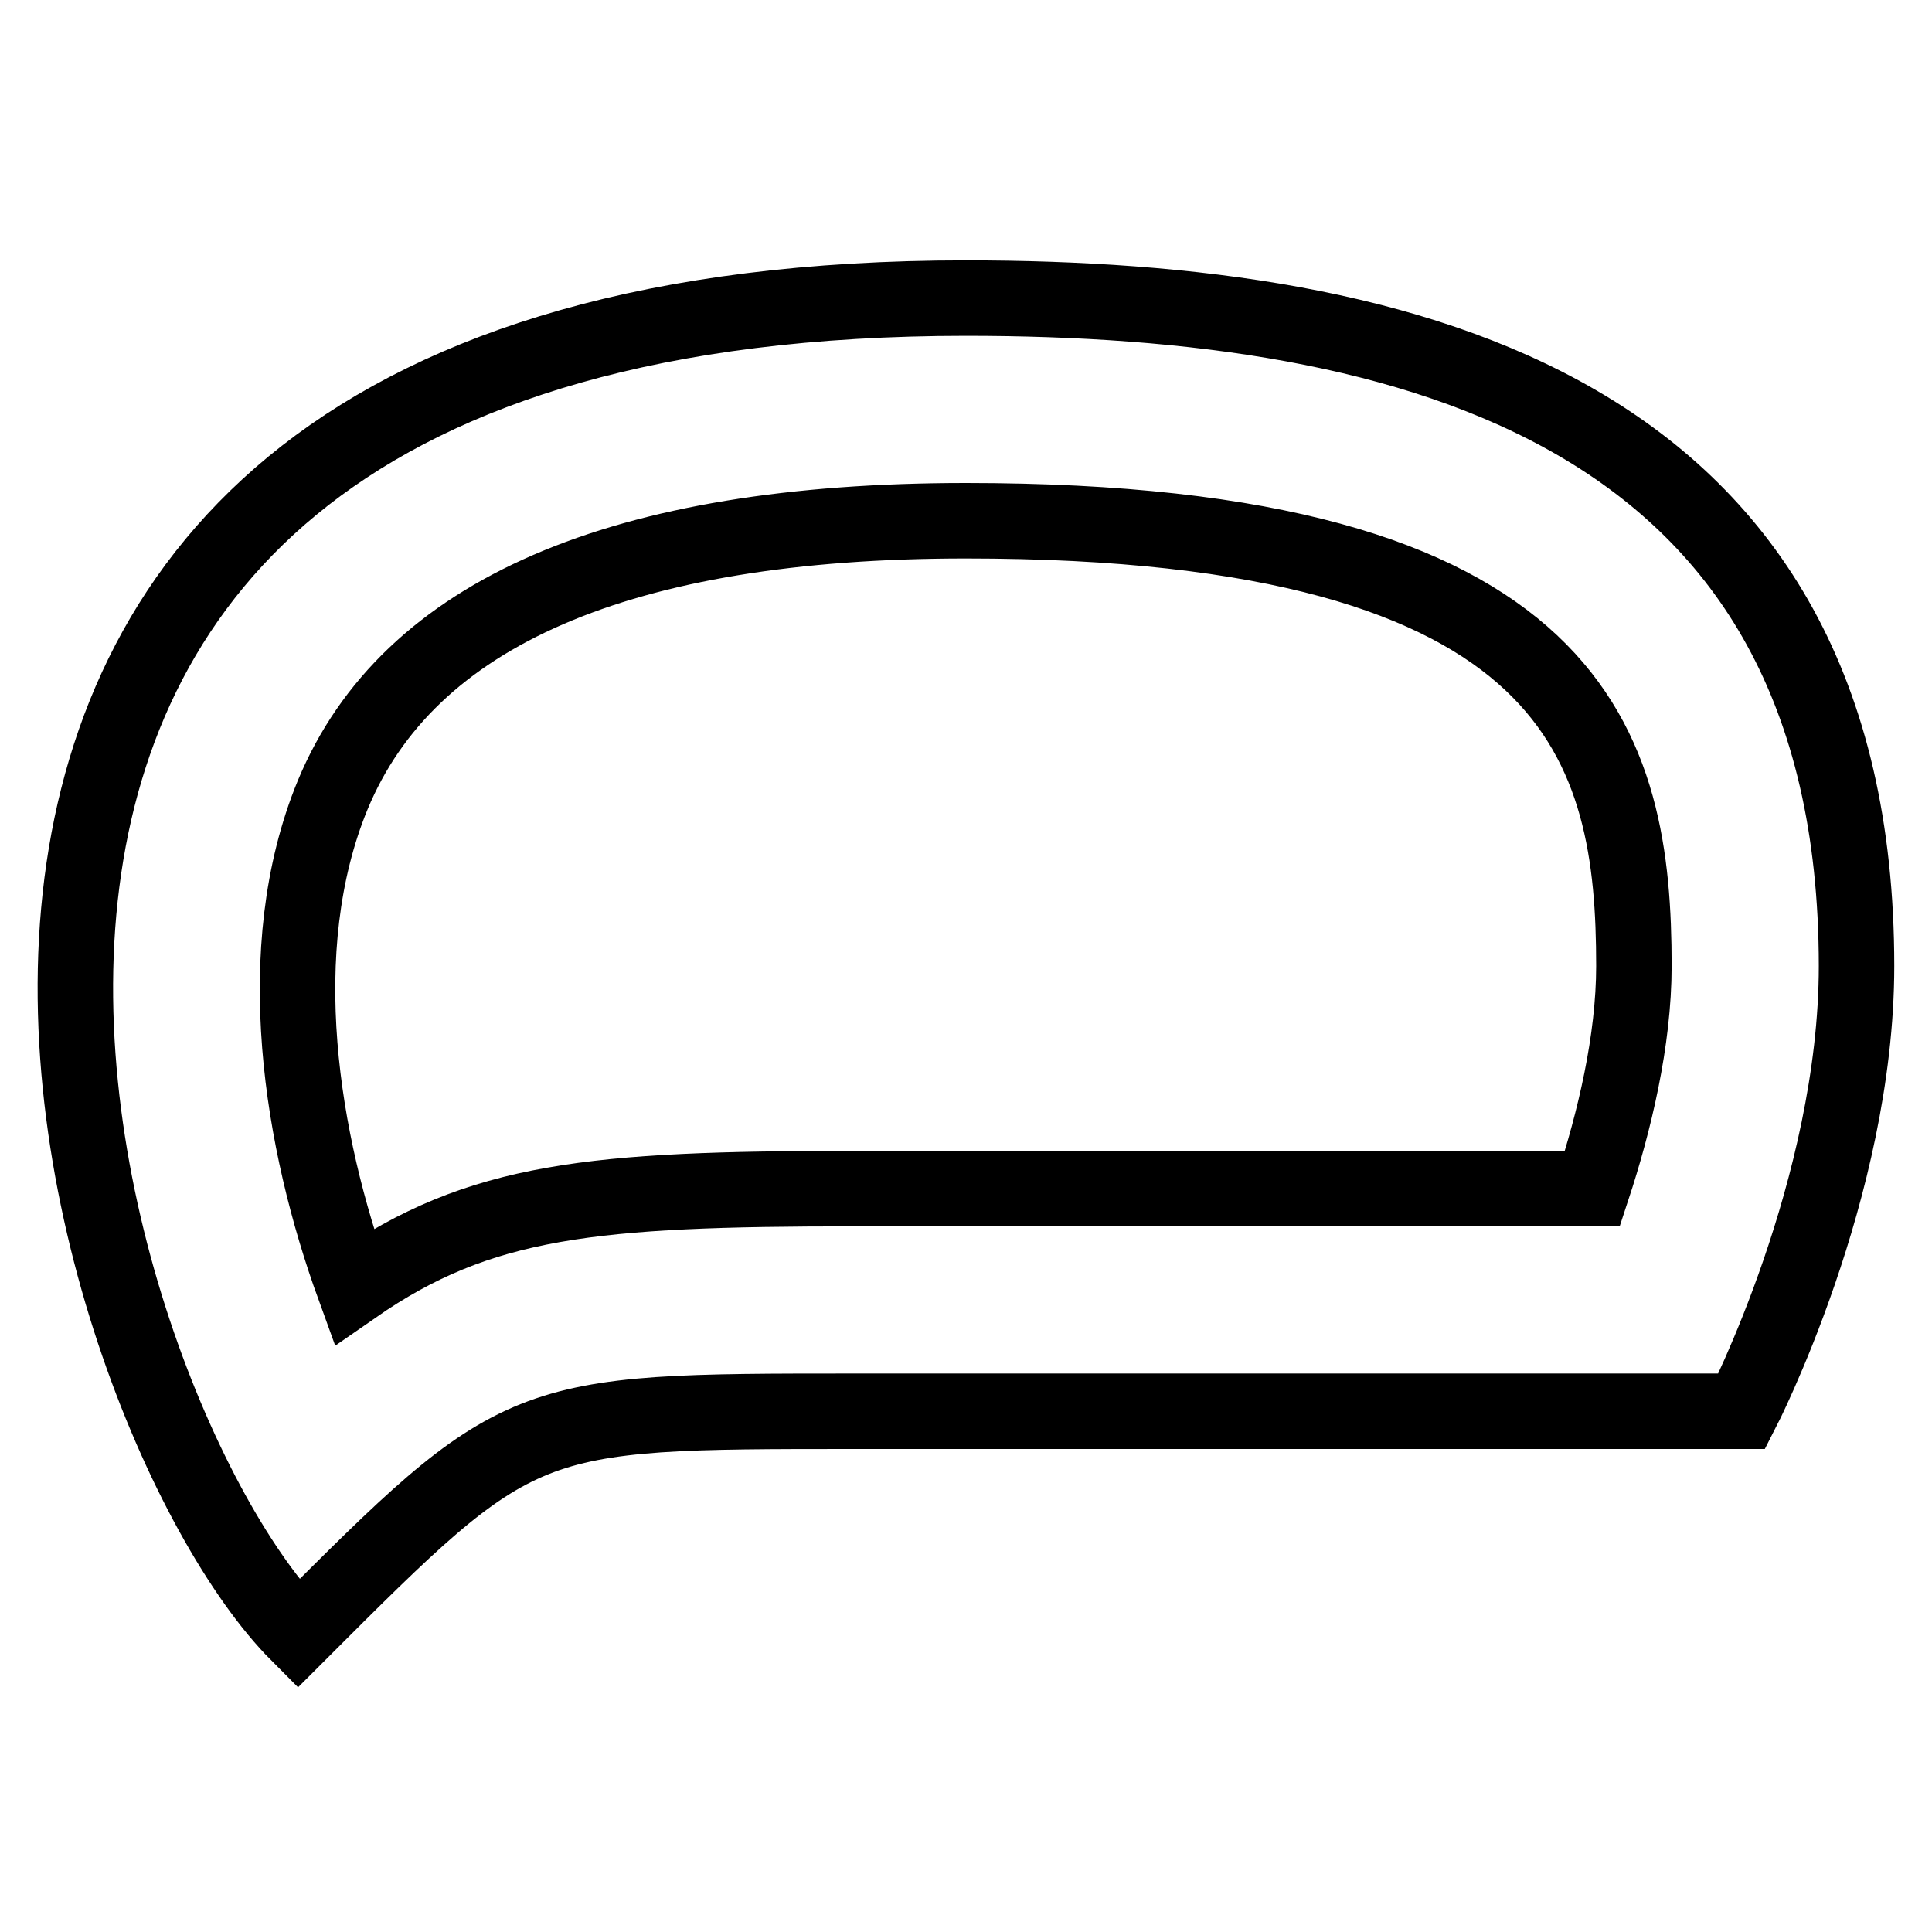 <?xml version="1.0" encoding="utf-8"?>
<!-- Svg Vector Icons : http://www.onlinewebfonts.com/icon -->
<!DOCTYPE svg PUBLIC "-//W3C//DTD SVG 1.1//EN" "http://www.w3.org/Graphics/SVG/1.1/DTD/svg11.dtd">
<svg version="1.1" xmlns="http://www.w3.org/2000/svg" xmlns:xlink="http://www.w3.org/1999/xlink" x="0px" y="0px" viewBox="0 0 256 256" enable-background="new 0 0 256 256" xml:space="preserve">
<g> <path stroke-width="10" fill-opacity="0" stroke="#000000"  d="M128,69c81.7,0,88.5,30.5,88.5,59c0,9.9-2.6,20.7-5.5,29.5h-97.7c-34.7,0-49.7,1.4-66.4,13 c-6.9-19-11.3-44.6-2.8-65.2C54.1,81.2,82.3,69,128,69 M128,39.5c-165,0-117.9,147.5-88.5,177C69,187,69,187,113.3,187h117.5 c0,0,15.2-29.5,15.2-59C246,54.3,187,39.5,128,39.5L128,39.5z"/></g>
</svg>